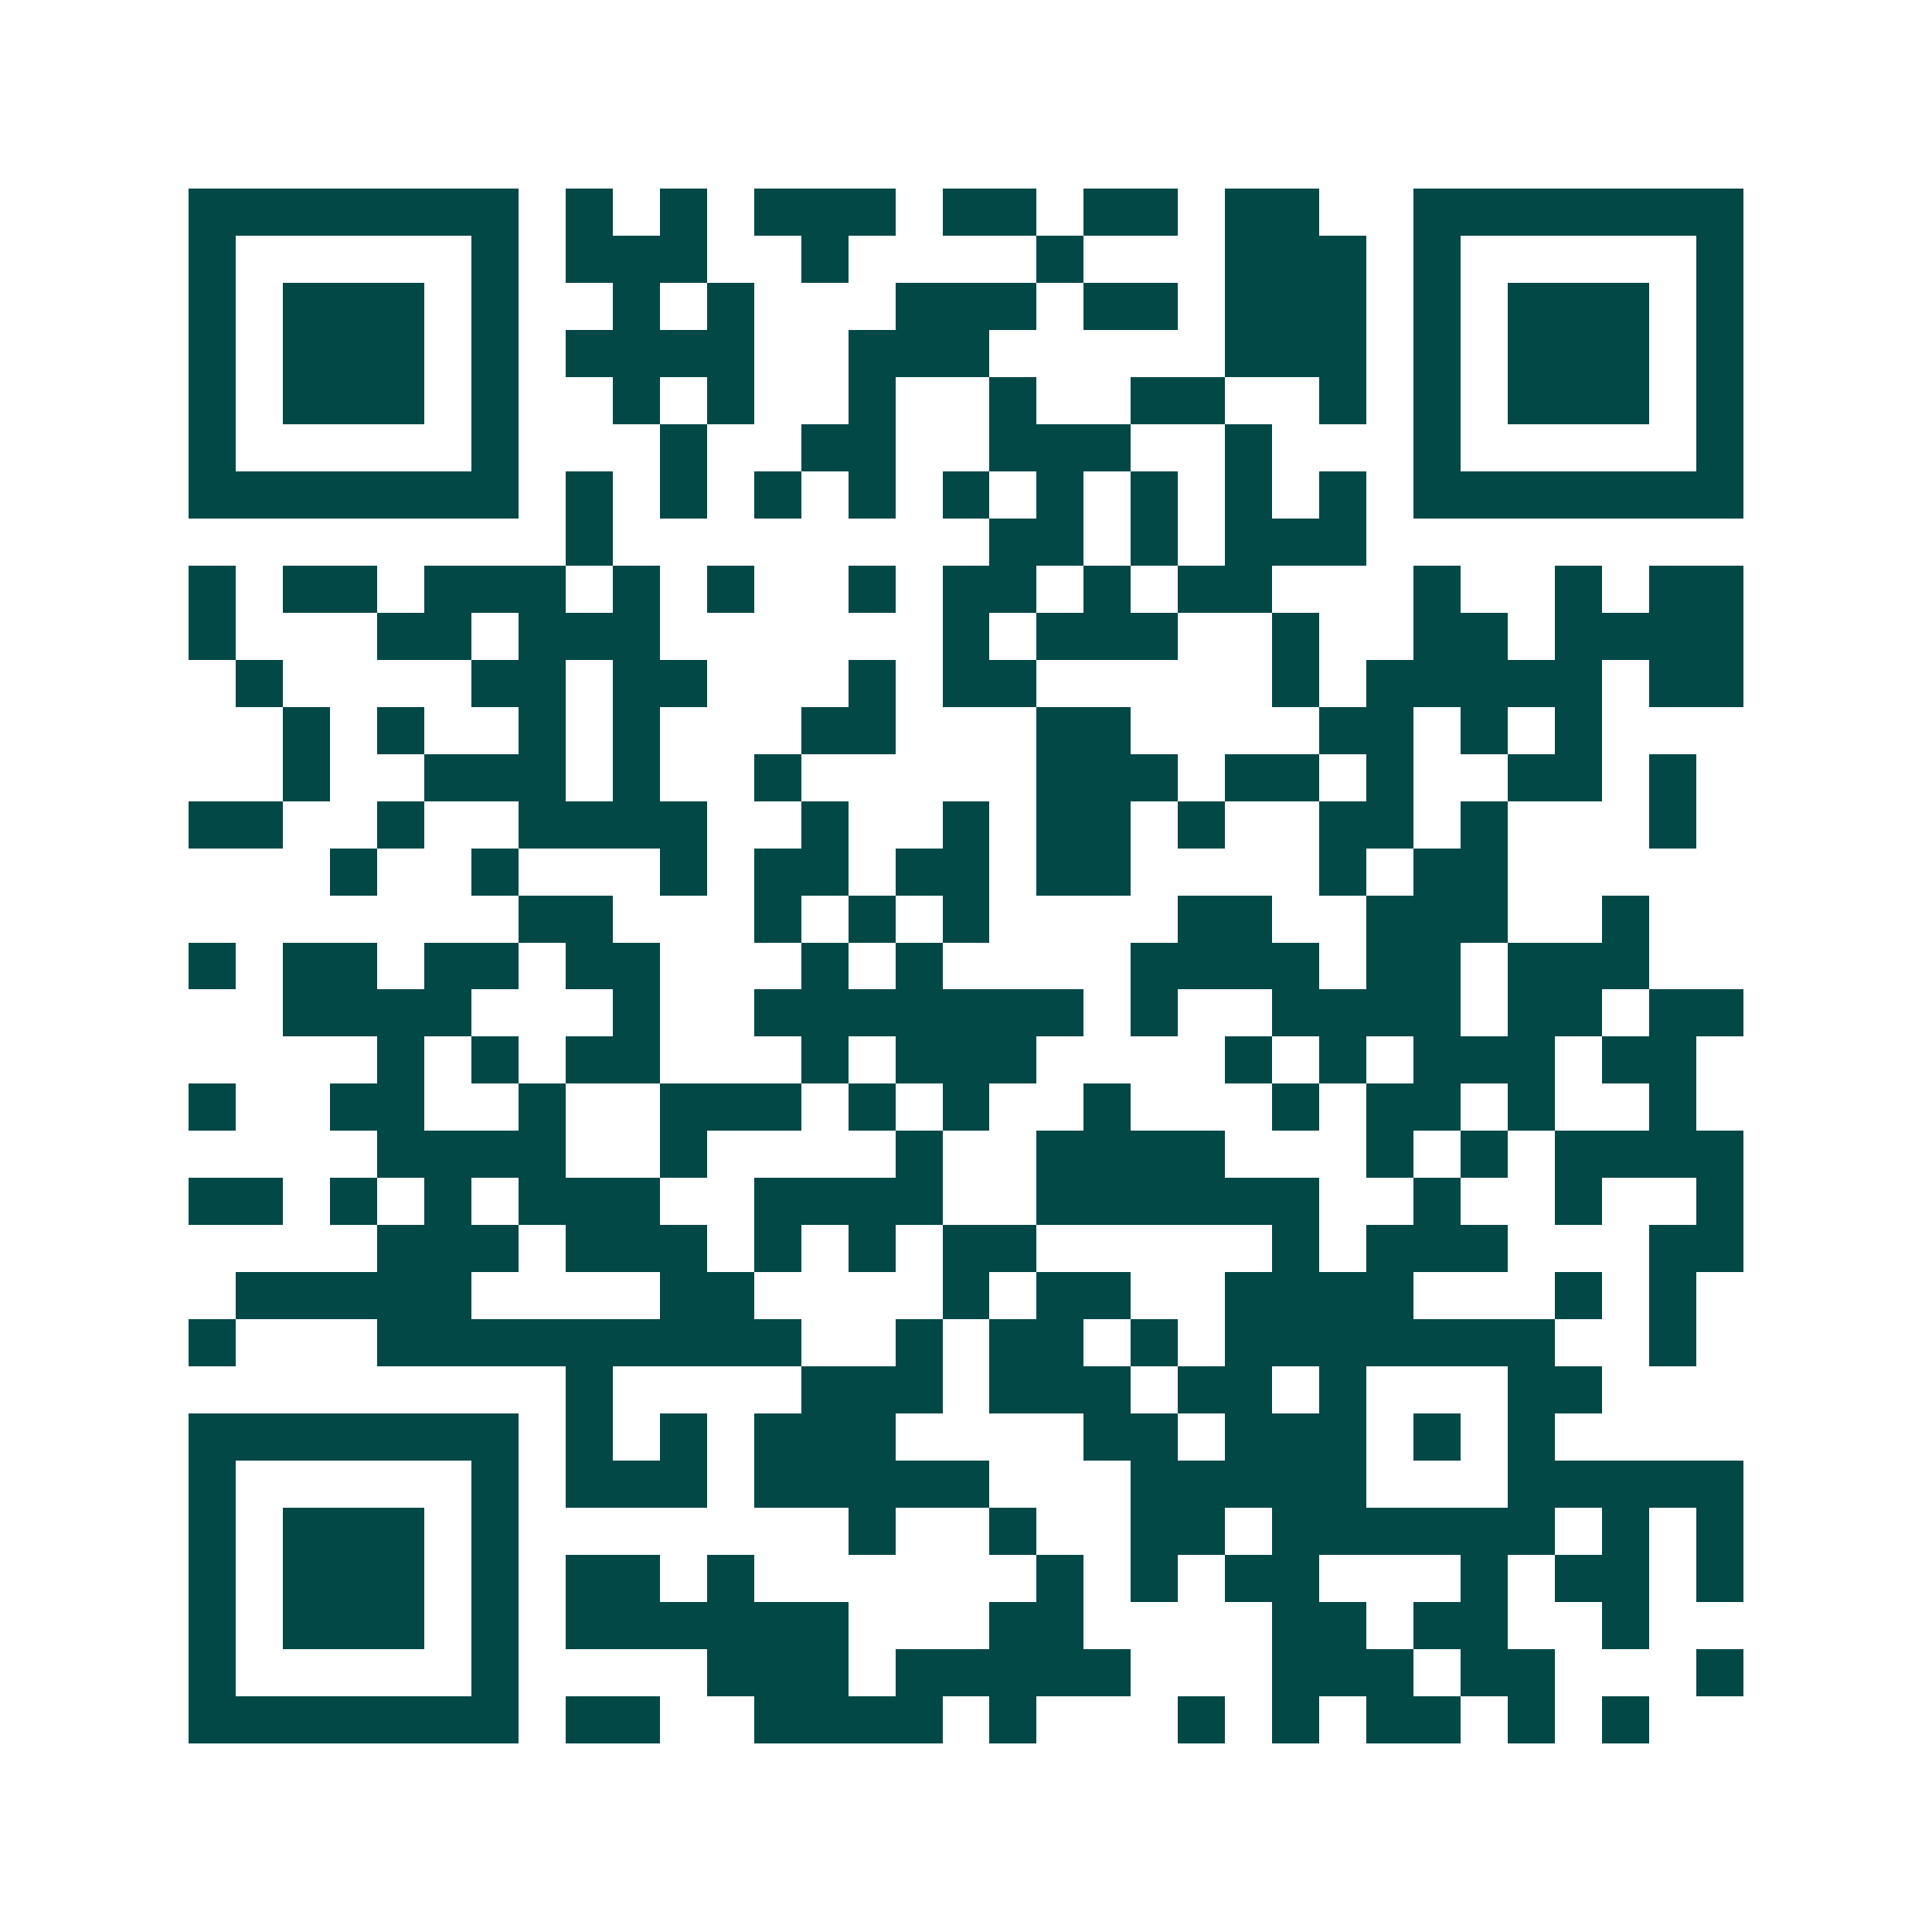 <svg xmlns="http://www.w3.org/2000/svg" width="200" height="200" viewBox="0 0 41 41" shape-rendering="crispEdges"><path fill="#ffffff" d="M0 0h41v41H0z"/><path stroke="#014847" d="M4 4.5h7m1 0h1m1 0h1m1 0h3m1 0h2m1 0h2m1 0h2m2 0h7M4 5.5h1m5 0h1m1 0h3m2 0h1m4 0h1m3 0h3m1 0h1m5 0h1M4 6.5h1m1 0h3m1 0h1m2 0h1m1 0h1m3 0h3m1 0h2m1 0h3m1 0h1m1 0h3m1 0h1M4 7.5h1m1 0h3m1 0h1m1 0h4m2 0h3m5 0h3m1 0h1m1 0h3m1 0h1M4 8.5h1m1 0h3m1 0h1m2 0h1m1 0h1m2 0h1m2 0h1m2 0h2m2 0h1m1 0h1m1 0h3m1 0h1M4 9.5h1m5 0h1m3 0h1m2 0h2m2 0h3m2 0h1m3 0h1m5 0h1M4 10.5h7m1 0h1m1 0h1m1 0h1m1 0h1m1 0h1m1 0h1m1 0h1m1 0h1m1 0h1m1 0h7M12 11.5h1m8 0h2m1 0h1m1 0h3M4 12.5h1m1 0h2m1 0h3m1 0h1m1 0h1m2 0h1m1 0h2m1 0h1m1 0h2m3 0h1m2 0h1m1 0h2M4 13.5h1m3 0h2m1 0h3m6 0h1m1 0h3m2 0h1m2 0h2m1 0h4M5 14.5h1m4 0h2m1 0h2m3 0h1m1 0h2m5 0h1m1 0h5m1 0h2M6 15.5h1m1 0h1m2 0h1m1 0h1m3 0h2m3 0h2m4 0h2m1 0h1m1 0h1M6 16.5h1m2 0h3m1 0h1m2 0h1m5 0h3m1 0h2m1 0h1m2 0h2m1 0h1M4 17.5h2m2 0h1m2 0h4m2 0h1m2 0h1m1 0h2m1 0h1m2 0h2m1 0h1m3 0h1M7 18.5h1m2 0h1m3 0h1m1 0h2m1 0h2m1 0h2m4 0h1m1 0h2M11 19.5h2m3 0h1m1 0h1m1 0h1m4 0h2m2 0h3m2 0h1M4 20.5h1m1 0h2m1 0h2m1 0h2m3 0h1m1 0h1m4 0h4m1 0h2m1 0h3M6 21.5h4m3 0h1m2 0h7m1 0h1m2 0h4m1 0h2m1 0h2M8 22.5h1m1 0h1m1 0h2m3 0h1m1 0h3m4 0h1m1 0h1m1 0h3m1 0h2M4 23.5h1m2 0h2m2 0h1m2 0h3m1 0h1m1 0h1m2 0h1m3 0h1m1 0h2m1 0h1m2 0h1M8 24.5h4m2 0h1m4 0h1m2 0h4m3 0h1m1 0h1m1 0h4M4 25.5h2m1 0h1m1 0h1m1 0h3m2 0h4m2 0h6m2 0h1m2 0h1m2 0h1M8 26.5h3m1 0h3m1 0h1m1 0h1m1 0h2m5 0h1m1 0h3m3 0h2M5 27.5h5m4 0h2m4 0h1m1 0h2m2 0h4m3 0h1m1 0h1M4 28.5h1m3 0h9m2 0h1m1 0h2m1 0h1m1 0h7m2 0h1M12 29.5h1m4 0h3m1 0h3m1 0h2m1 0h1m3 0h2M4 30.5h7m1 0h1m1 0h1m1 0h3m4 0h2m1 0h3m1 0h1m1 0h1M4 31.5h1m5 0h1m1 0h3m1 0h5m3 0h5m3 0h5M4 32.5h1m1 0h3m1 0h1m7 0h1m2 0h1m2 0h2m1 0h6m1 0h1m1 0h1M4 33.5h1m1 0h3m1 0h1m1 0h2m1 0h1m6 0h1m1 0h1m1 0h2m3 0h1m1 0h2m1 0h1M4 34.5h1m1 0h3m1 0h1m1 0h6m3 0h2m4 0h2m1 0h2m2 0h1M4 35.5h1m5 0h1m4 0h3m1 0h5m3 0h3m1 0h2m3 0h1M4 36.5h7m1 0h2m2 0h4m1 0h1m3 0h1m1 0h1m1 0h2m1 0h1m1 0h1"/></svg>
